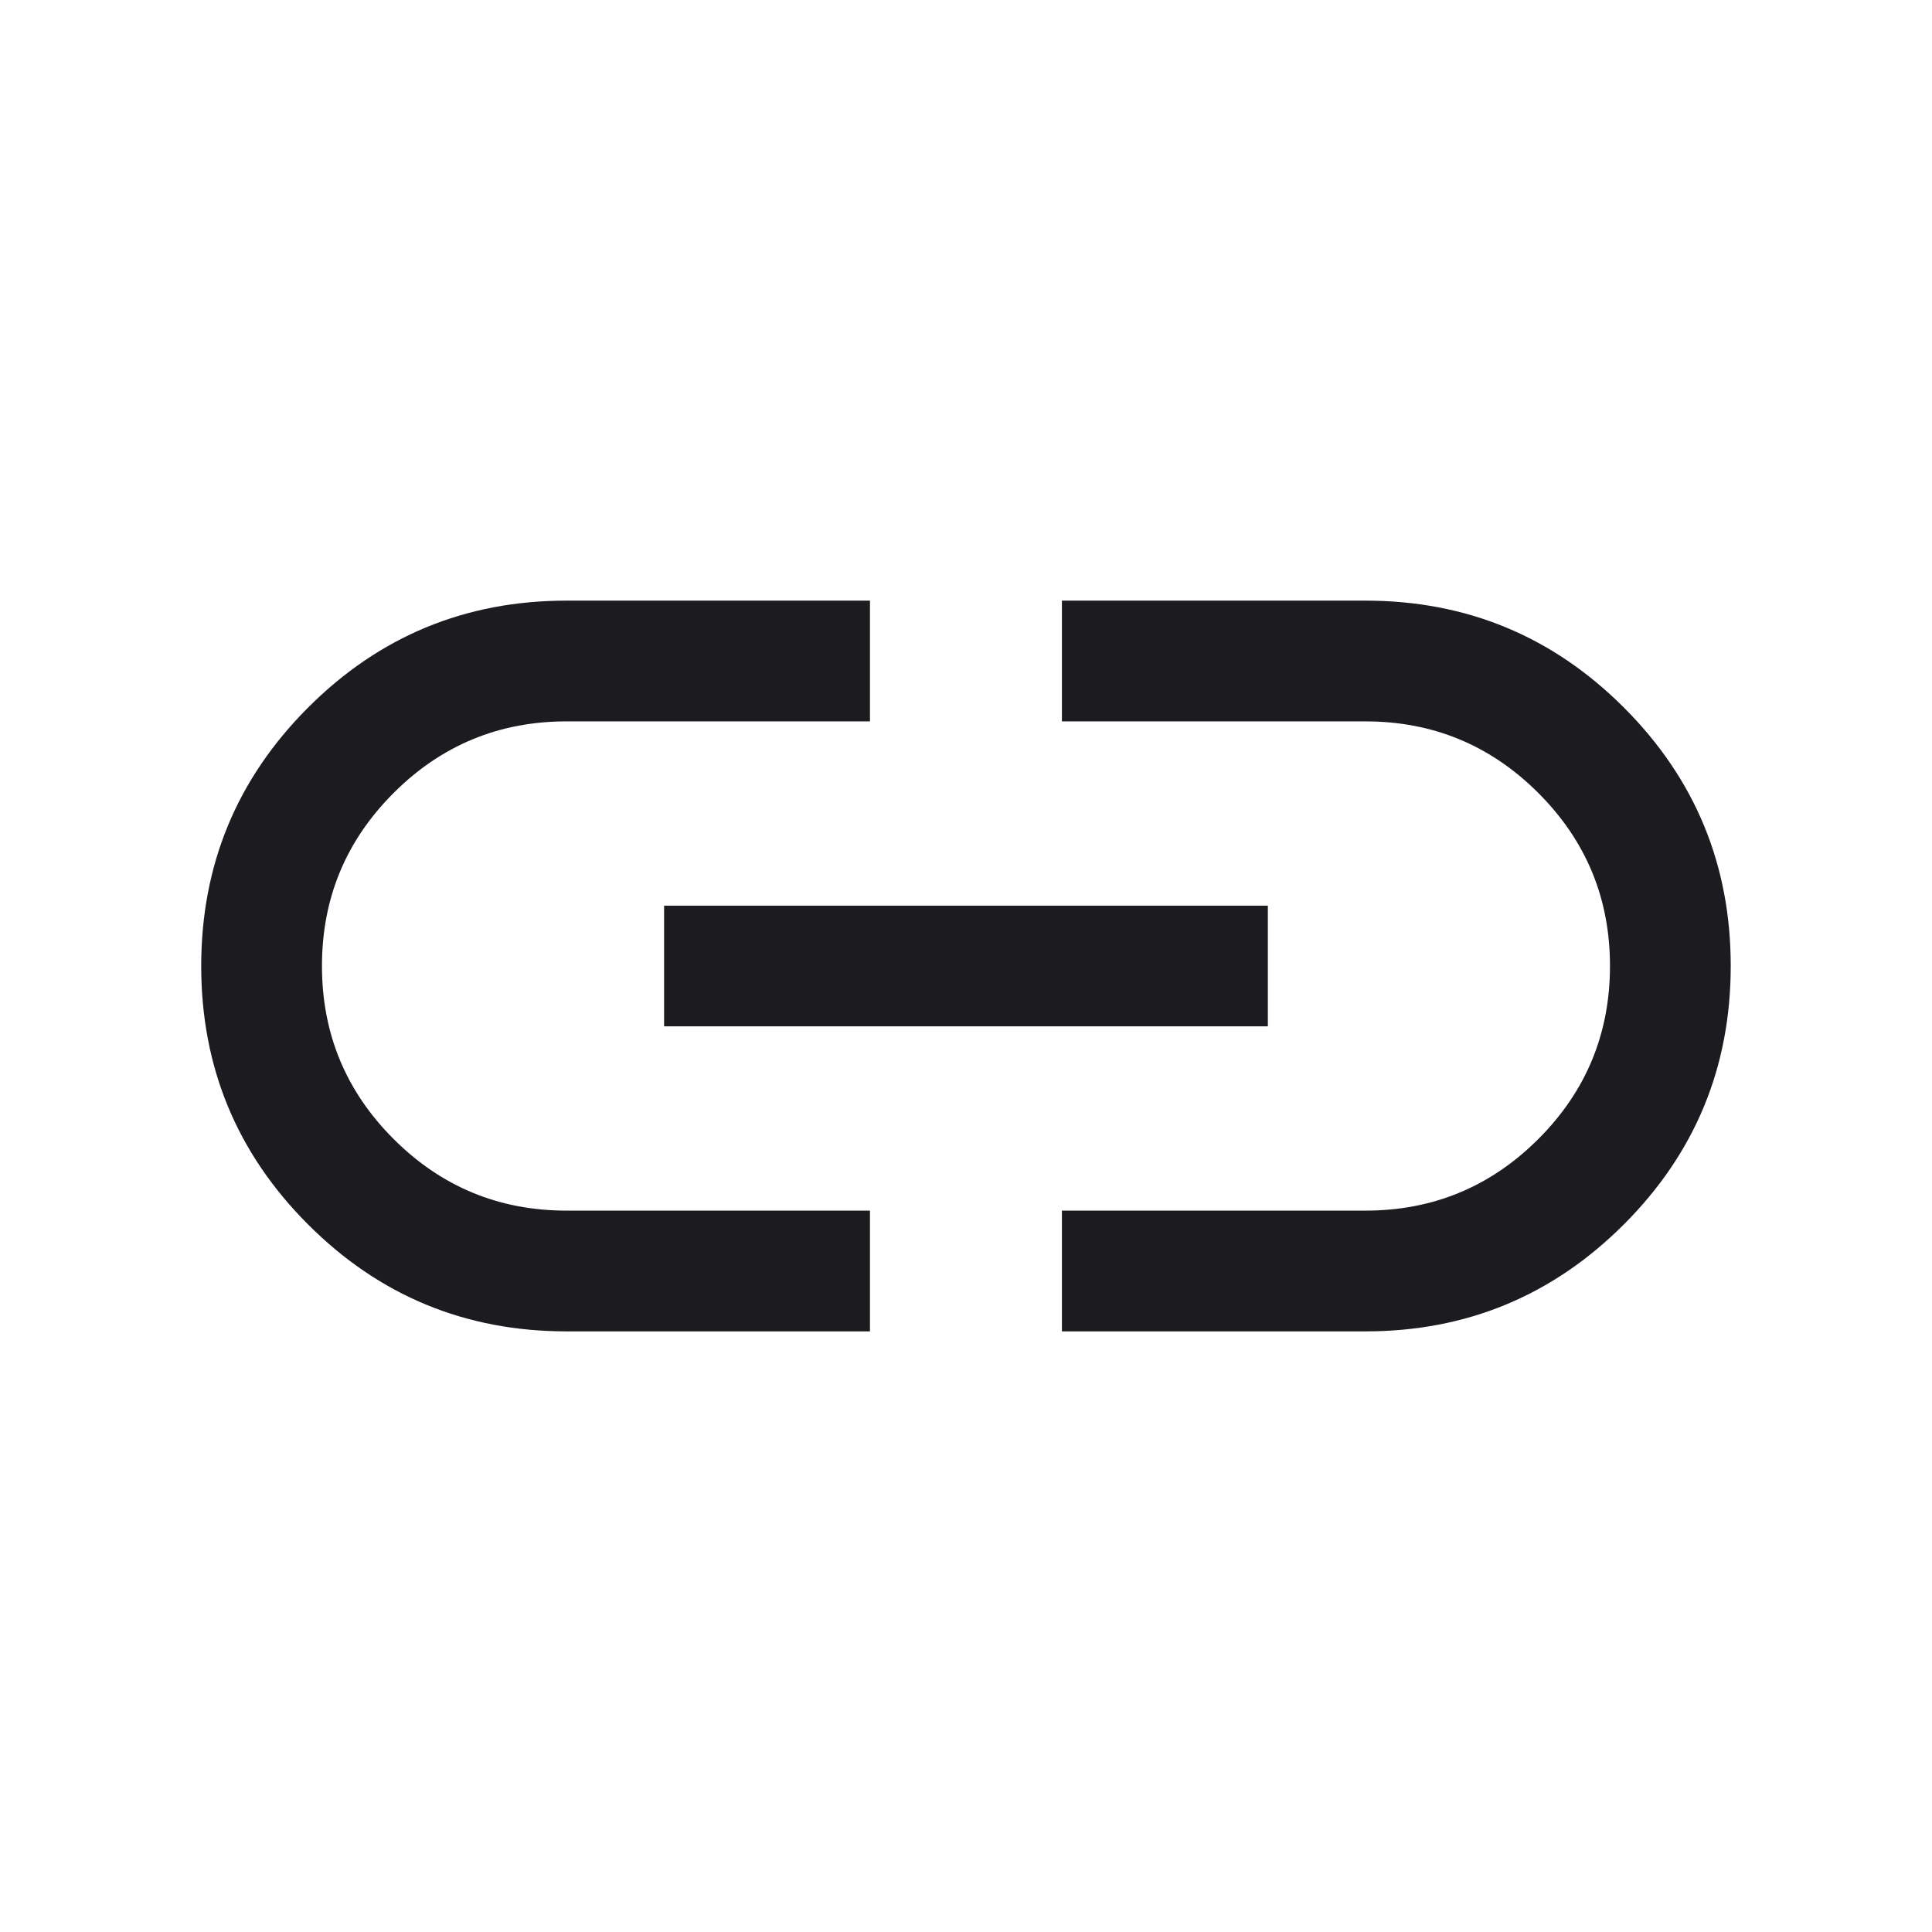 <svg width="34" height="34" viewBox="0 0 34 34" fill="none" xmlns="http://www.w3.org/2000/svg">
<mask id="mask0_415_8244" style="mask-type:alpha" maskUnits="userSpaceOnUse" x="0" y="0" width="34" height="34">
<rect width="34" height="34" fill="#D9D9D9"/>
</mask>
<g mask="url(#mask0_415_8244)">
<path d="M15.31 23.43H9.971C8.192 23.43 6.675 22.803 5.422 21.549C4.168 20.295 3.541 18.779 3.541 17.001C3.541 15.222 4.168 13.706 5.422 12.452C6.675 11.197 8.192 10.57 9.971 10.57H15.31V12.695H9.971C8.781 12.695 7.766 13.116 6.926 13.956C6.086 14.796 5.666 15.81 5.666 17C5.666 18.189 6.086 19.204 6.926 20.044C7.766 20.884 8.781 21.305 9.971 21.305H15.31V23.43ZM11.687 18.062V15.938H22.312V18.062H11.687ZM18.688 23.43V21.305H24.028C25.218 21.305 26.233 20.884 27.073 20.044C27.913 19.204 28.333 18.189 28.333 17C28.333 15.81 27.913 14.796 27.073 13.956C26.233 13.116 25.218 12.695 24.028 12.695H18.688V10.57H24.028C25.807 10.57 27.323 11.197 28.577 12.451C29.831 13.705 30.458 15.221 30.458 16.999C30.458 18.778 29.831 20.294 28.577 21.548C27.323 22.802 25.807 23.43 24.028 23.43H18.688Z" fill="#1C1B1F"/>
</g>
</svg>
